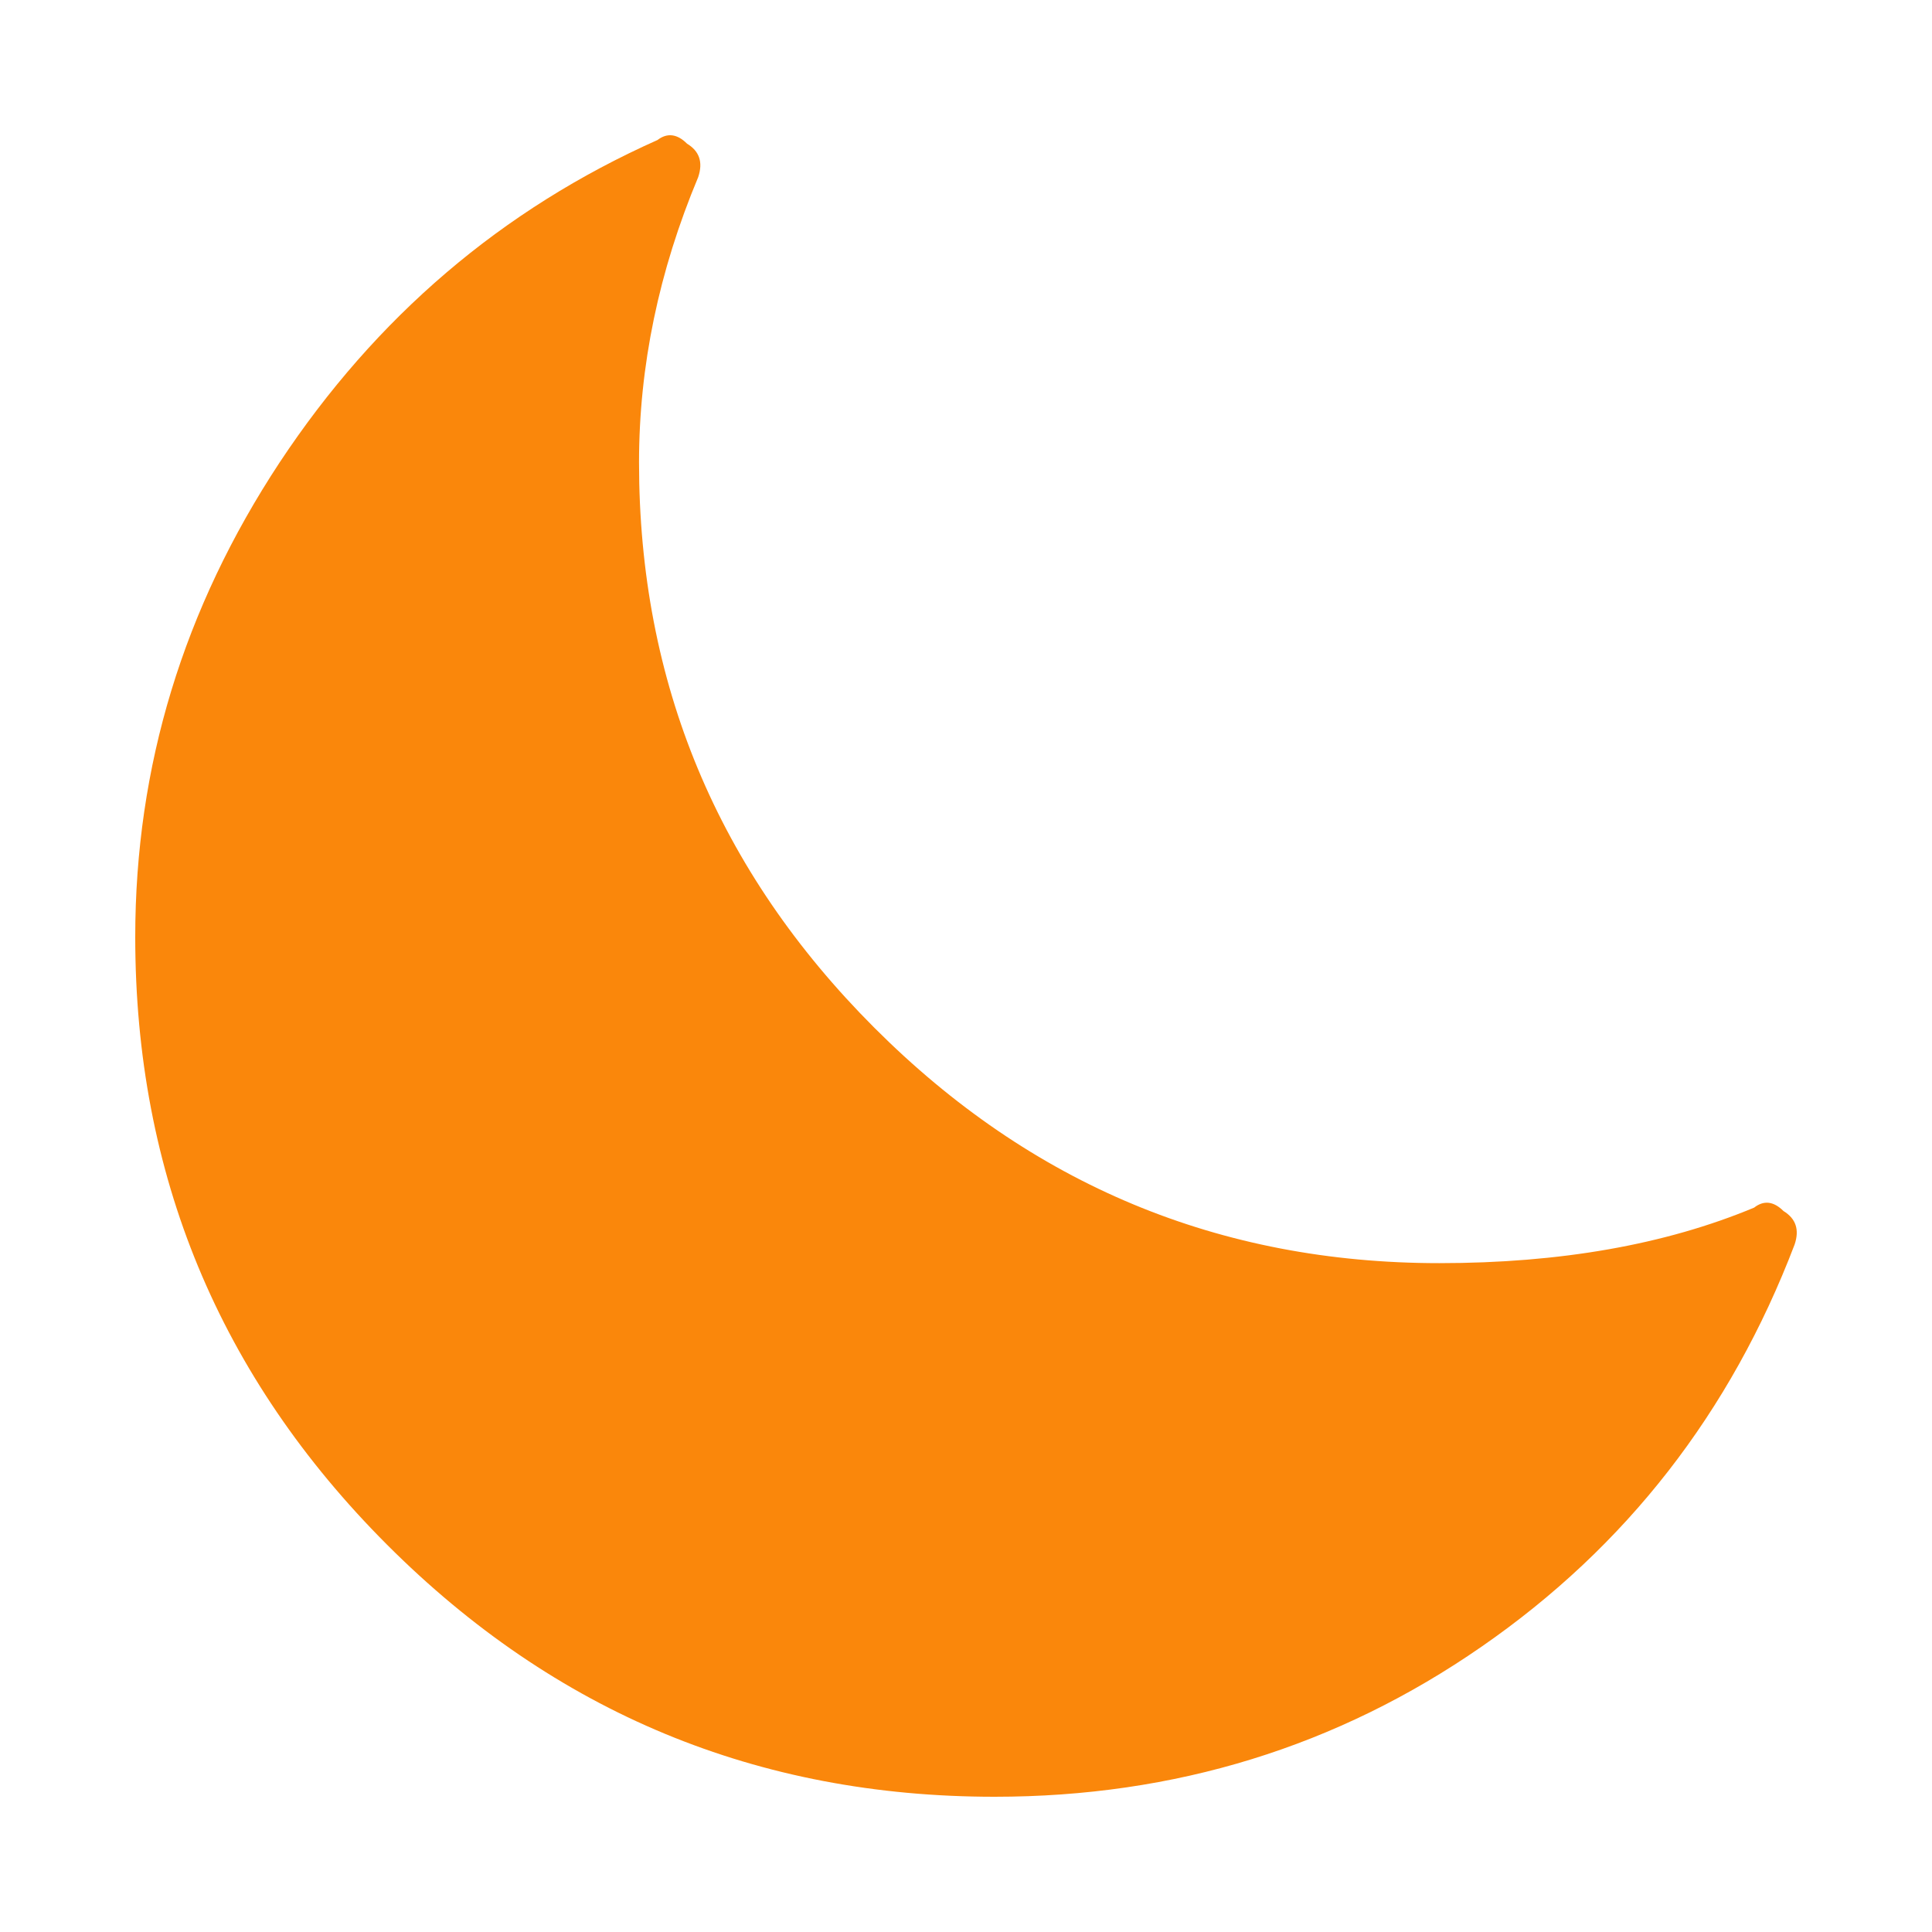 <?xml version="1.0" encoding="utf-8"?>
<!-- Uploaded to: SVG Repo, www.svgrepo.com, Generator: SVG Repo Mixer Tools -->
<svg width="800px" height="800px" viewBox="0 0 1024 1024" class="icon"  version="1.1" xmlns="http://www.w3.org/2000/svg"><path d="M527.155 952.32c-125.686 0-232.929-44.493-321.976-133.56C116.152 729.651 71.68 622.264 71.68 496.609c0-90.419 25.539-174.111 76.513-251.474 51.118-77.261 117.862-134.175 200.294-170.926 5.181-3.963 10.476-3.246 15.667 1.946 6.523 3.963 8.55 9.779 5.908 17.715-20.869 49.869-31.365 100.168-31.365 151.276 0 116.582 41.574 216.402 124.723 299.581 83.108 83.169 182.886 124.764 299.397 124.764 64.102 0 119.777-9.779 166.902-29.43 5.192-4.035 10.383-3.359 15.596 1.833 6.492 3.983 8.53 9.8 5.868 17.715-33.976 89.088-89.283 160.102-165.908 213.146C708.751 925.798 622.694 952.32 527.155 952.32z" fill="#FA870B" /></svg>